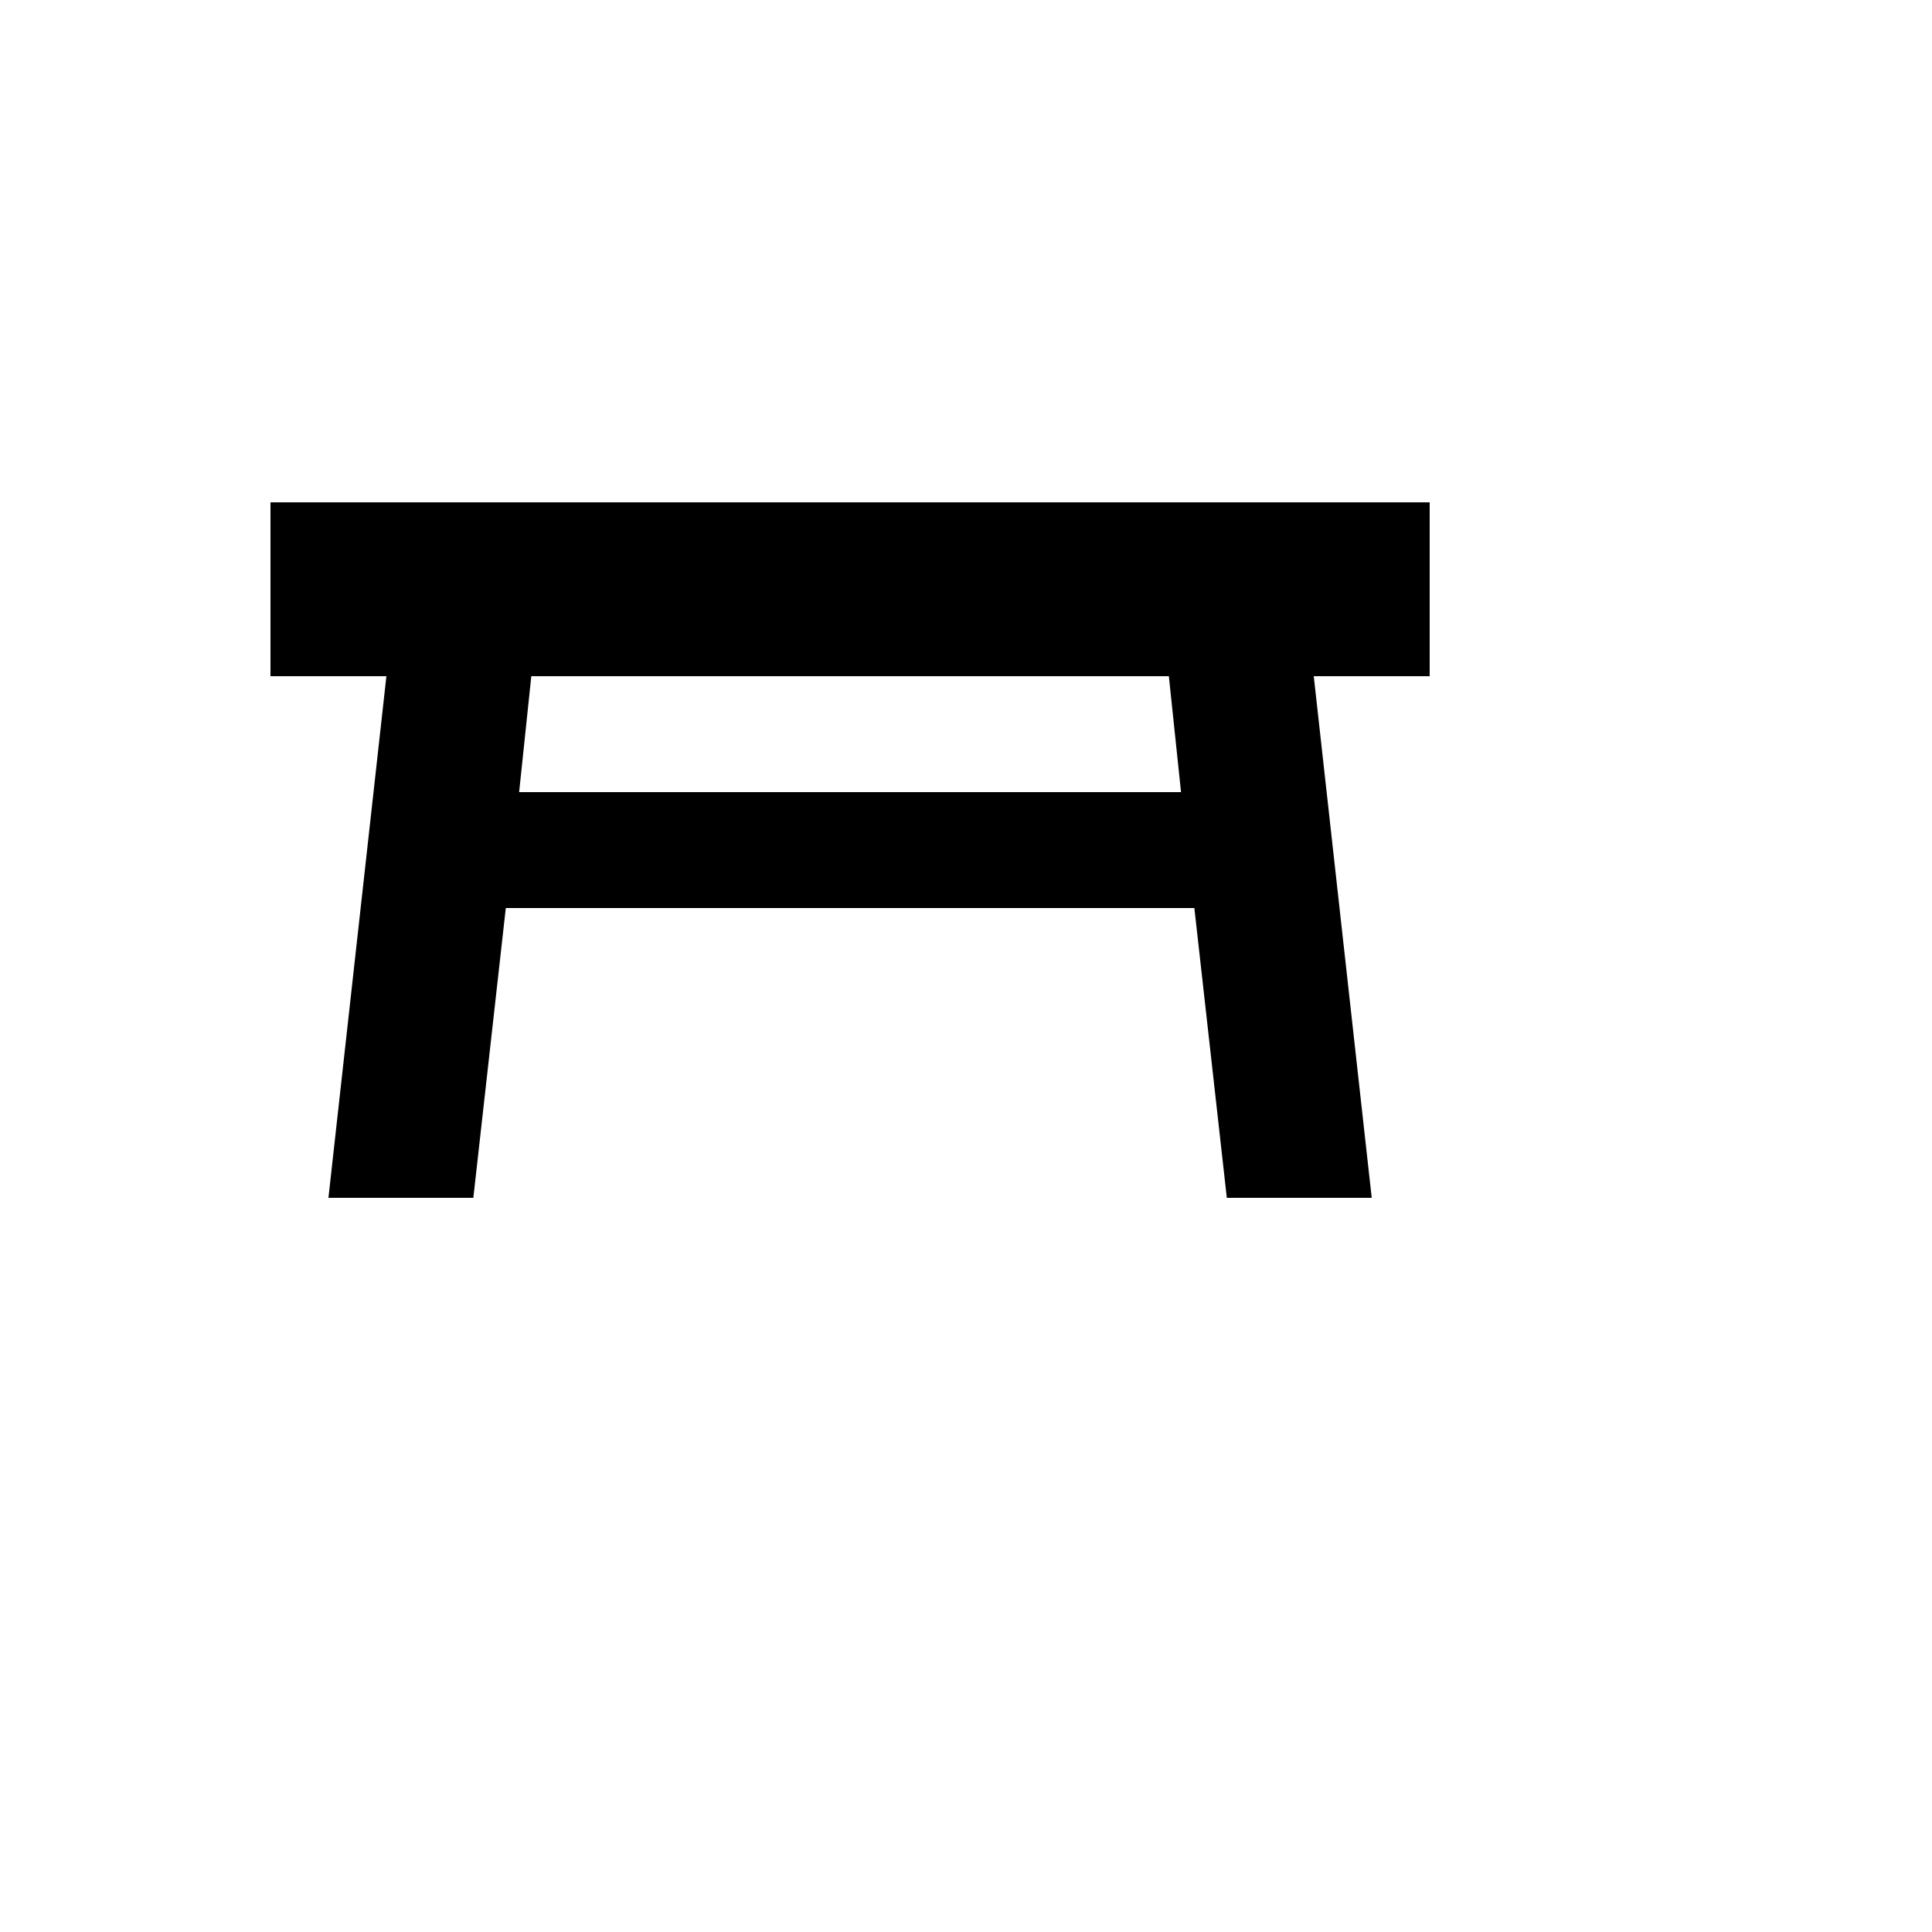 <svg xmlns="http://www.w3.org/2000/svg" version="1.1" xmlns:xlink="http://www.w3.org/1999/xlink" width="100%" height="100%" id="svgWorkerArea" viewBox="-25 -25 625 625" xmlns:idraw="https://idraw.muisca.co" style="background: white;"><defs id="defsdoc"><pattern id="patternBool" x="0" y="0" width="10" height="10" patternUnits="userSpaceOnUse" patternTransform="rotate(35)"><circle cx="5" cy="5" r="4" style="stroke: none;fill: #ff000070;"></circle></pattern></defs><g id="fileImp-232263270" class="cosito"><path id="pathImp-25715816" class="grouped" d="M62.5 137.5C62.5 137.5 437.5 137.5 437.5 137.5 437.5 137.5 437.5 193.75 437.5 193.75 437.5 193.75 400 193.75 400 193.75 400 193.75 418.75 362.5 418.75 362.5 418.75 362.5 371.875 362.5 371.875 362.5 371.875 362.5 361.375 268.75 361.375 268.75 361.375 268.75 138.625 268.75 138.625 268.75 138.625 268.75 128.125 362.5 128.125 362.5 128.125 362.5 81.25 362.5 81.25 362.5 81.25 362.5 100 193.75 100 193.75 100 193.75 62.5 193.75 62.5 193.75 62.5 193.75 62.5 137.5 62.5 137.5M353.125 193.75C353.125 193.75 146.875 193.75 146.875 193.75 146.875 193.75 142.938 231.25 142.938 231.25 142.938 231.25 357.062 231.25 357.062 231.25 357.062 231.25 353.125 193.75 353.125 193.75 353.125 193.75 353.125 193.75 353.125 193.75"></path></g></svg>
